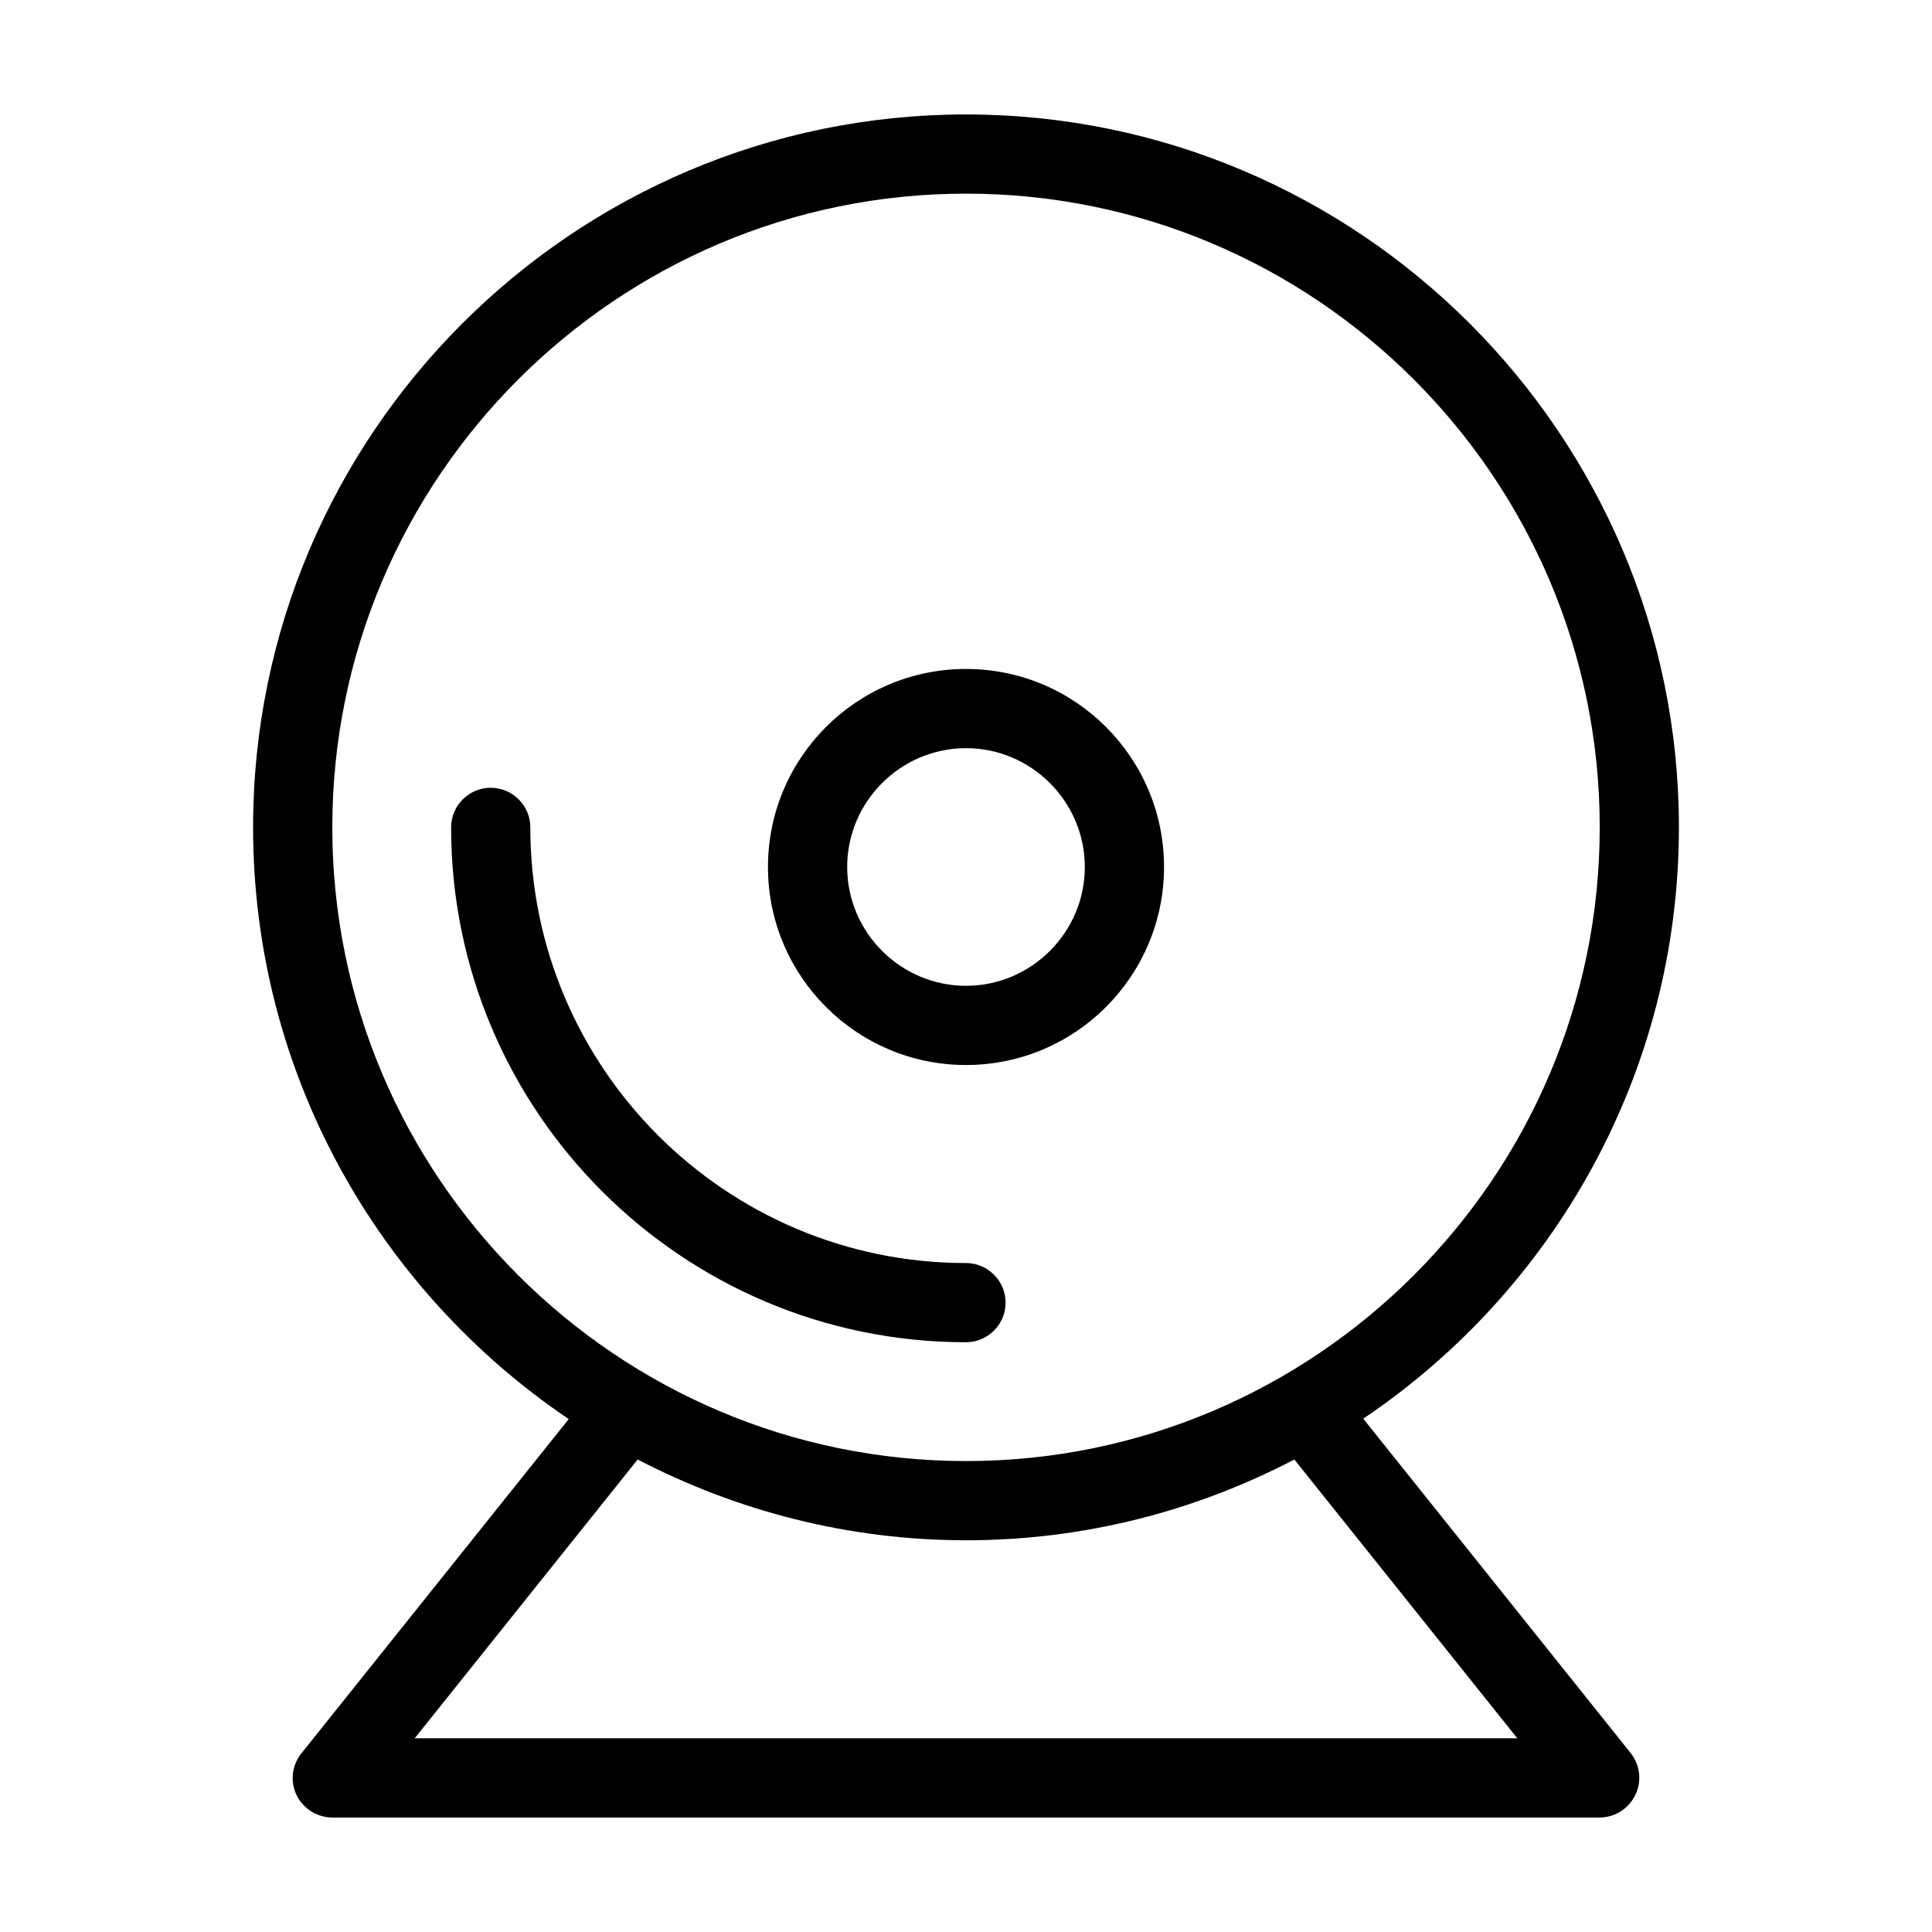 <?xml version="1.0" encoding="UTF-8"?>
<!-- Uploaded to: ICON Repo, www.iconrepo.com, Generator: ICON Repo Mixer Tools -->
<svg fill="#000000" width="800px" height="800px" version="1.1" viewBox="144 144 512 512" xmlns="http://www.w3.org/2000/svg">
 <g>
  <path d="m400 478.72c-63.711 0-115.46-51.746-115.46-115.46 0-5.773-4.723-10.496-10.496-10.496s-10.496 4.723-10.496 10.496c0 75.258 61.191 136.45 136.45 136.45 5.773 0 10.496-4.723 10.496-10.496 0-5.773-4.727-10.496-10.496-10.496z"/>
  <path d="m588.93 363.26c0-104.12-84.809-188.93-188.93-188.93s-188.93 84.809-188.93 188.93c0 65.18 33.273 122.8 83.652 156.81l-70.848 88.586c-2.519 3.148-3.043 7.453-1.258 11.125 1.785 3.57 5.461 5.879 9.449 5.879h335.87c3.988 0 7.66-2.309 9.445-5.984 1.785-3.672 1.258-7.977-1.258-11.125l-70.848-88.586c50.383-33.902 83.652-91.527 83.652-156.71zm-42.824 241.41h-292.21l59.094-73.891c26.031 13.539 55.629 21.41 87.012 21.41s60.879-7.766 87.012-21.41zm-146.1-73.473c-92.574 0-167.94-75.363-167.94-167.94s75.363-167.94 167.94-167.94 167.94 75.363 167.94 167.94c-0.004 92.574-75.363 167.94-167.94 167.94z"/>
  <path d="m400 321.28c-28.969 0-52.48 23.512-52.48 52.48s23.512 52.48 52.48 52.48 52.48-23.512 52.48-52.48-23.512-52.48-52.48-52.48zm0 83.969c-17.32 0-31.488-14.168-31.488-31.488 0-17.32 14.168-31.488 31.488-31.488s31.488 14.168 31.488 31.488c0 17.32-14.172 31.488-31.488 31.488z"/>
 </g>
</svg>